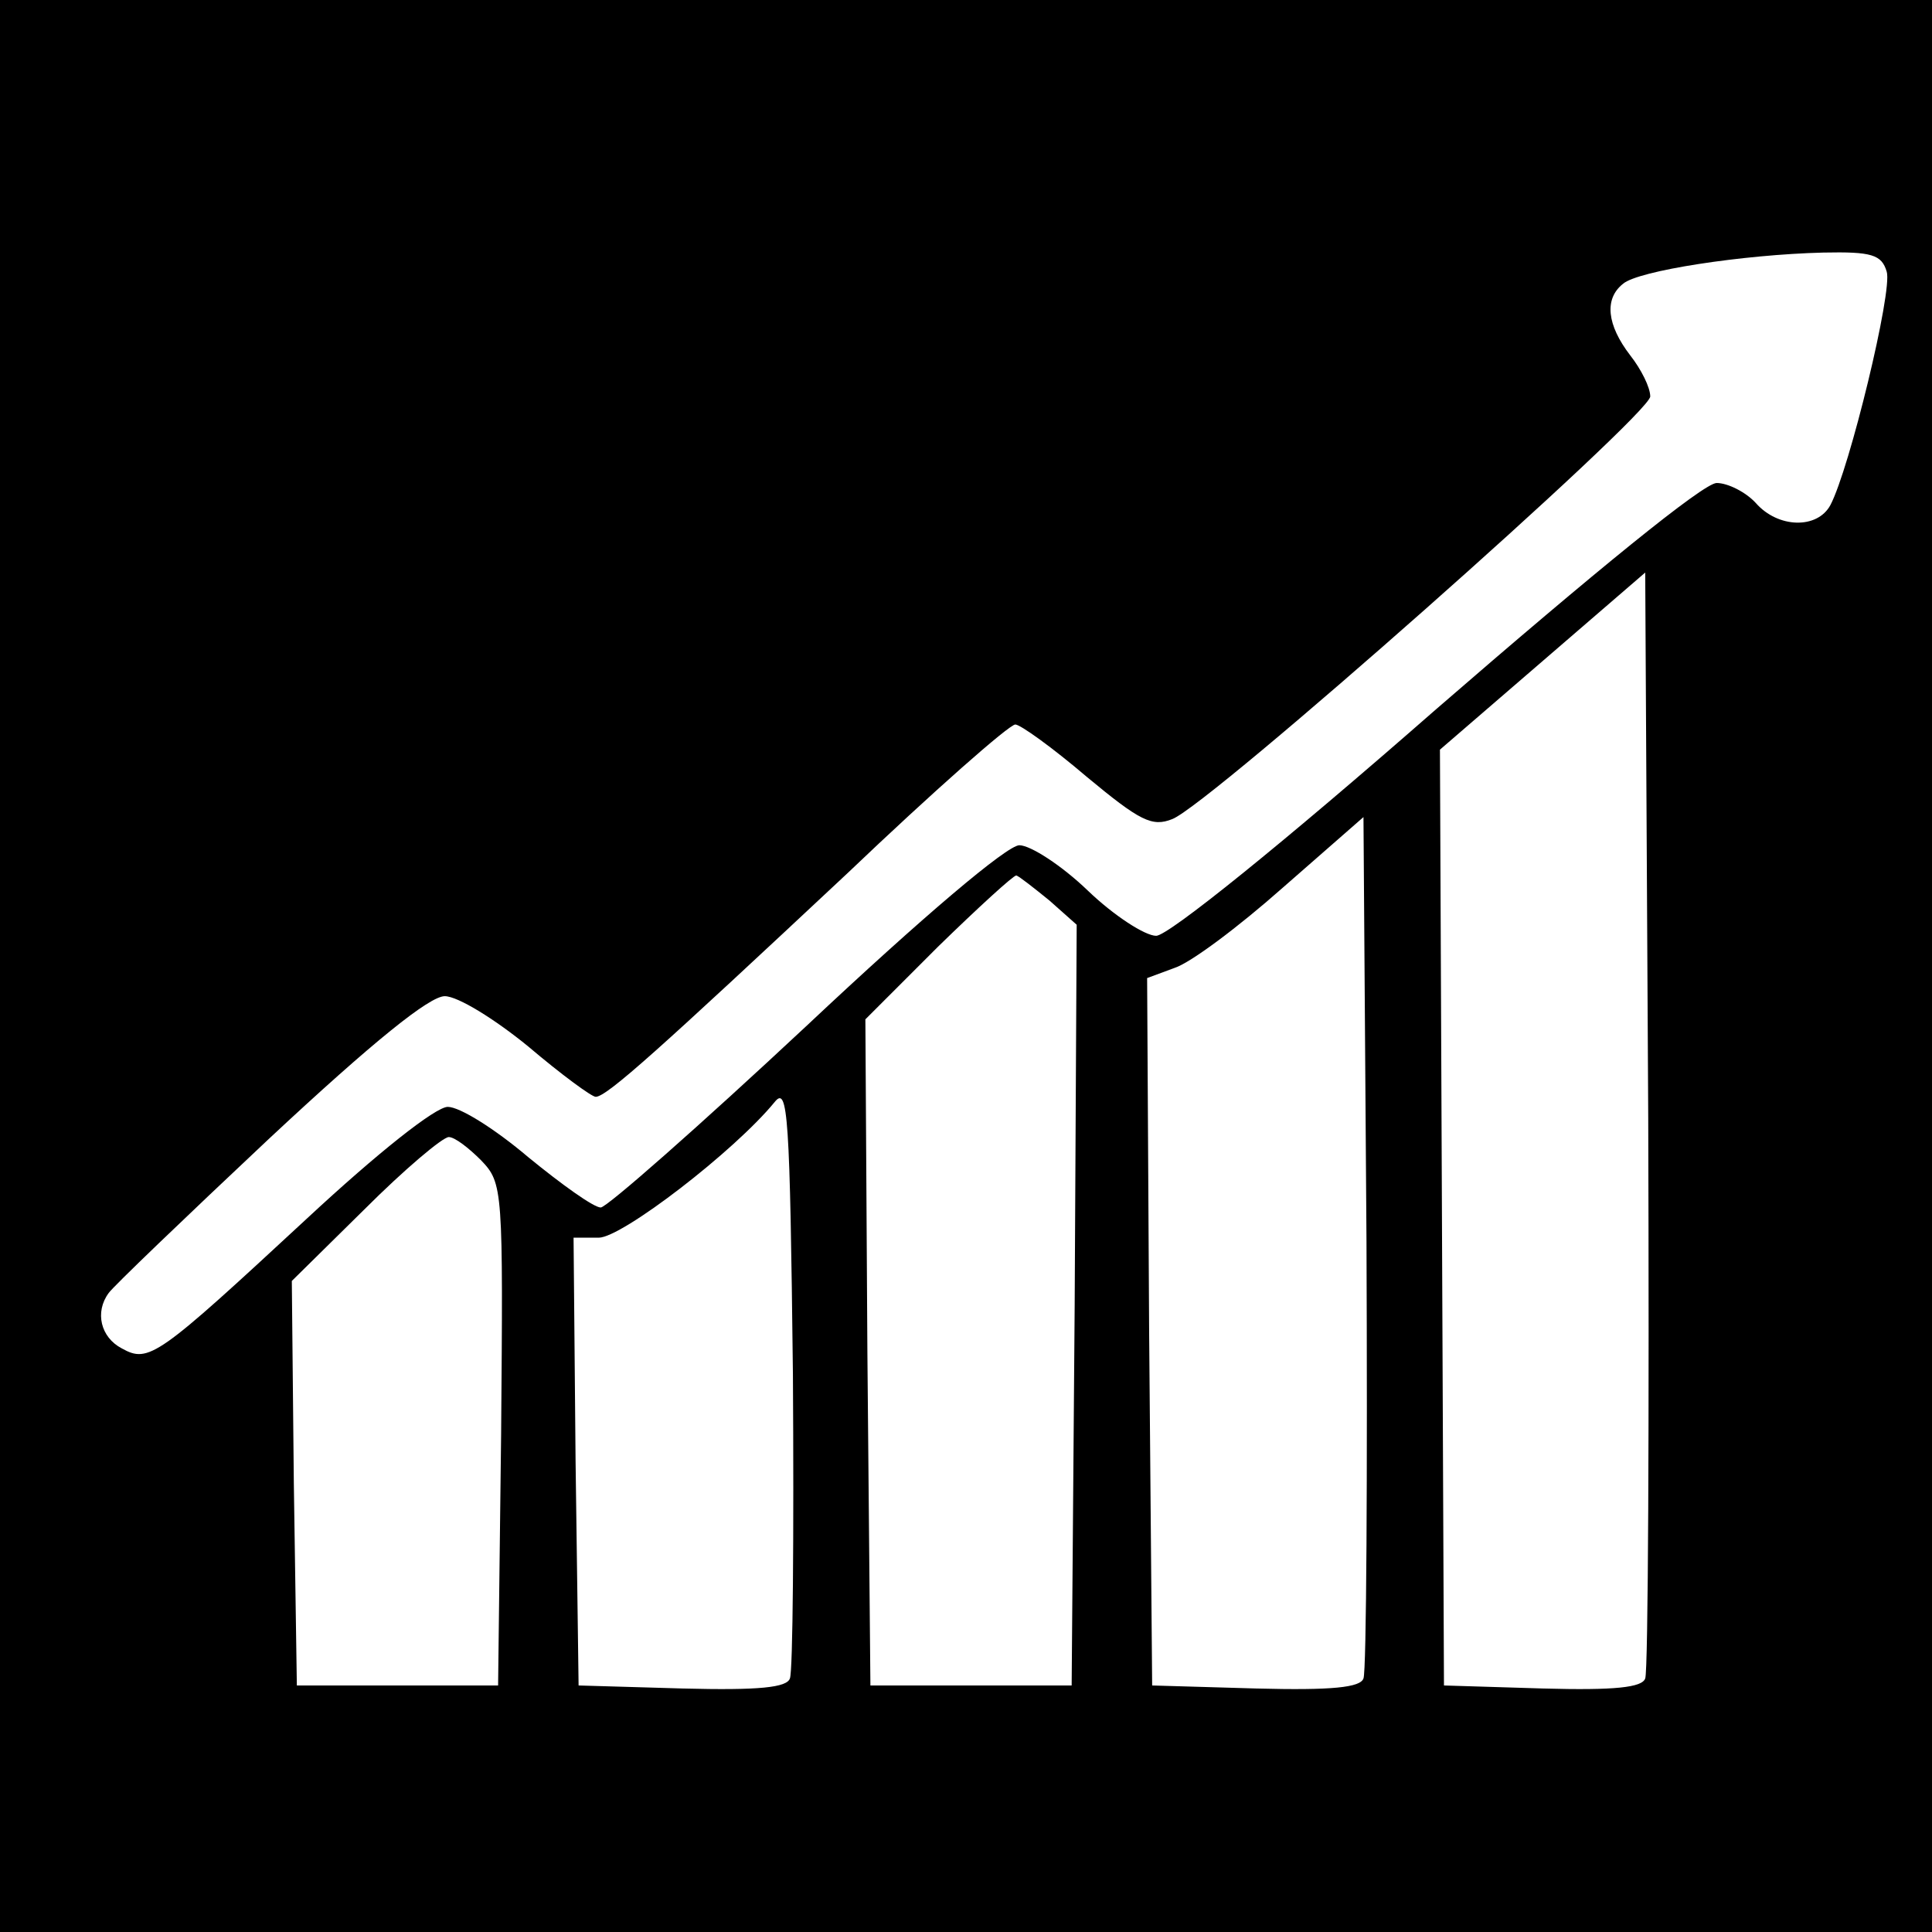 <?xml version="1.0" standalone="no"?>
<!DOCTYPE svg PUBLIC "-//W3C//DTD SVG 20010904//EN"
 "http://www.w3.org/TR/2001/REC-SVG-20010904/DTD/svg10.dtd">
<svg version="1.0" xmlns="http://www.w3.org/2000/svg"
 width="192pt" height="192pt" viewBox="0 0 192 192"
 preserveAspectRatio="xMidYMid meet">
<g transform="translate(0,192) scale(0.1,-0.1)"
fill="#000000" stroke="none">
<path d="M0 960 l0 -960 960 0 960 0 0 960 0 960 -960 0 -960 0 0 -960z m1875
690 c6 -19 -37 -196 -56 -232 -13 -24 -52 -23 -74 2 -10 11 -28 20 -39 20 -13
0 -121 -88 -279 -225 -153 -134 -266 -225 -278 -225 -11 0 -42 20 -68 45 -26
25 -57 45 -68 45 -12 0 -95 -70 -212 -180 -106 -99 -198 -180 -204 -180 -7 0
-39 23 -72 50 -33 28 -68 50 -80 50 -12 0 -69 -45 -140 -111 -149 -138 -157
-144 -184 -129 -21 11 -27 36 -13 55 4 6 76 75 159 153 105 98 160 142 175
142 13 0 50 -23 83 -50 33 -28 63 -50 67 -50 11 0 63 47 250 222 86 82 161
148 167 148 5 0 37 -23 71 -52 53 -44 65 -50 85 -42 37 14 475 402 475 420 0
9 -9 27 -20 41 -23 30 -26 56 -7 71 15 13 119 29 199 31 48 1 58 -2 63 -19z
m-240 -1398 c-3 -9 -30 -12 -102 -10 l-98 3 -2 465 -2 465 102 88 102 88 3
-543 c1 -299 0 -549 -3 -556z m-280 0 c-3 -9 -31 -12 -107 -10 l-103 3 -3 351
-2 352 27 10 c16 5 64 41 108 80 l80 70 3 -422 c1 -231 0 -427 -3 -434z m-312
773 l27 -24 -2 -378 -3 -378 -100 0 -100 0 -3 331 -2 331 72 72 c40 39 75 71
78 71 3 -1 17 -12 33 -25z m-258 -773 c-3 -9 -30 -12 -107 -10 l-103 3 -3 223
-2 222 25 0 c23 0 135 86 175 135 13 16 15 -12 18 -271 1 -159 0 -295 -3 -302z
m-307 515 c22 -23 22 -28 20 -273 l-3 -249 -100 0 -100 0 -3 201 -2 201 72 71
c40 40 78 72 84 72 6 0 20 -11 32 -23z"/>
</g>
</svg>
